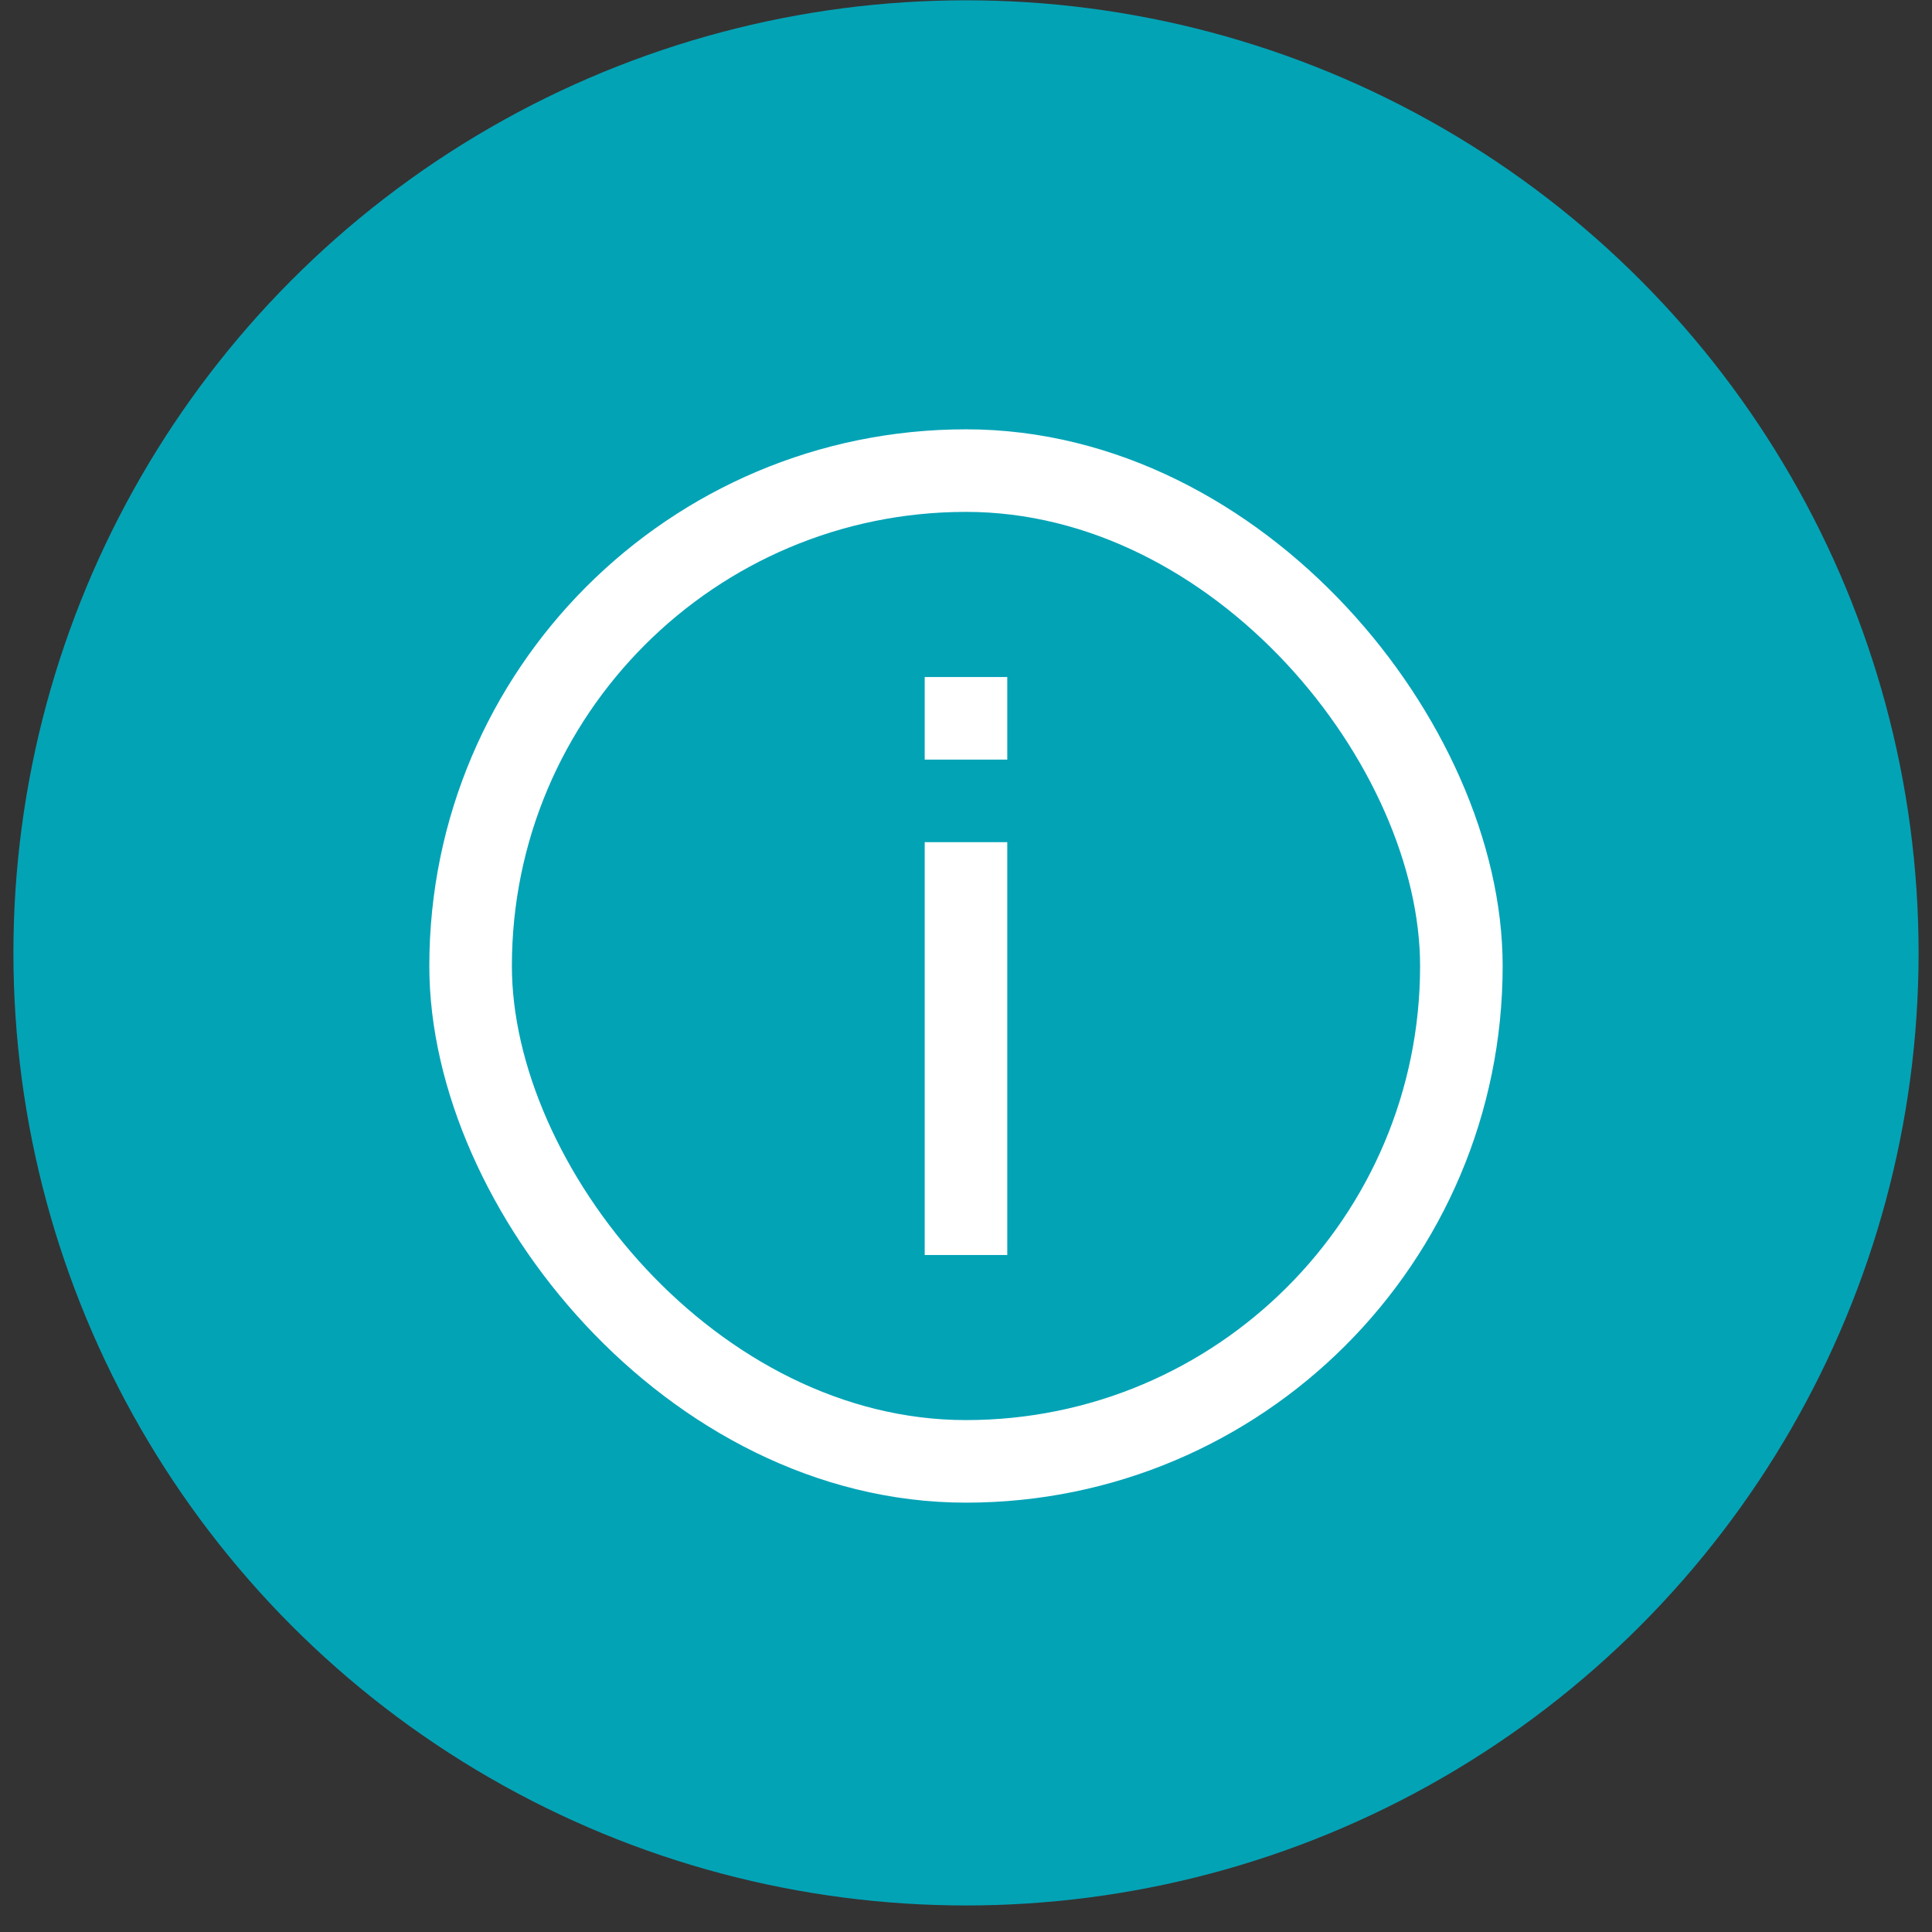 <svg width="72" height="72" viewBox="0 0 72 72" fill="none" xmlns="http://www.w3.org/2000/svg">
<rect x="0" y="0" width="72" height="72" fill="#333333" stroke="none"/>
<circle cx="36" cy="35.511" r="35.5" fill="#03A3B6"/>
<rect x="17.538" y="17.538" width="36.923" height="36.923" rx="18.462" stroke="white" stroke-width="3.077"/>
<rect x="34.461" y="25.231" width="3.077" height="3.077" fill="white"/>
<rect x="34.461" y="31.385" width="3.077" height="15.385" fill="white"/>
</svg>
